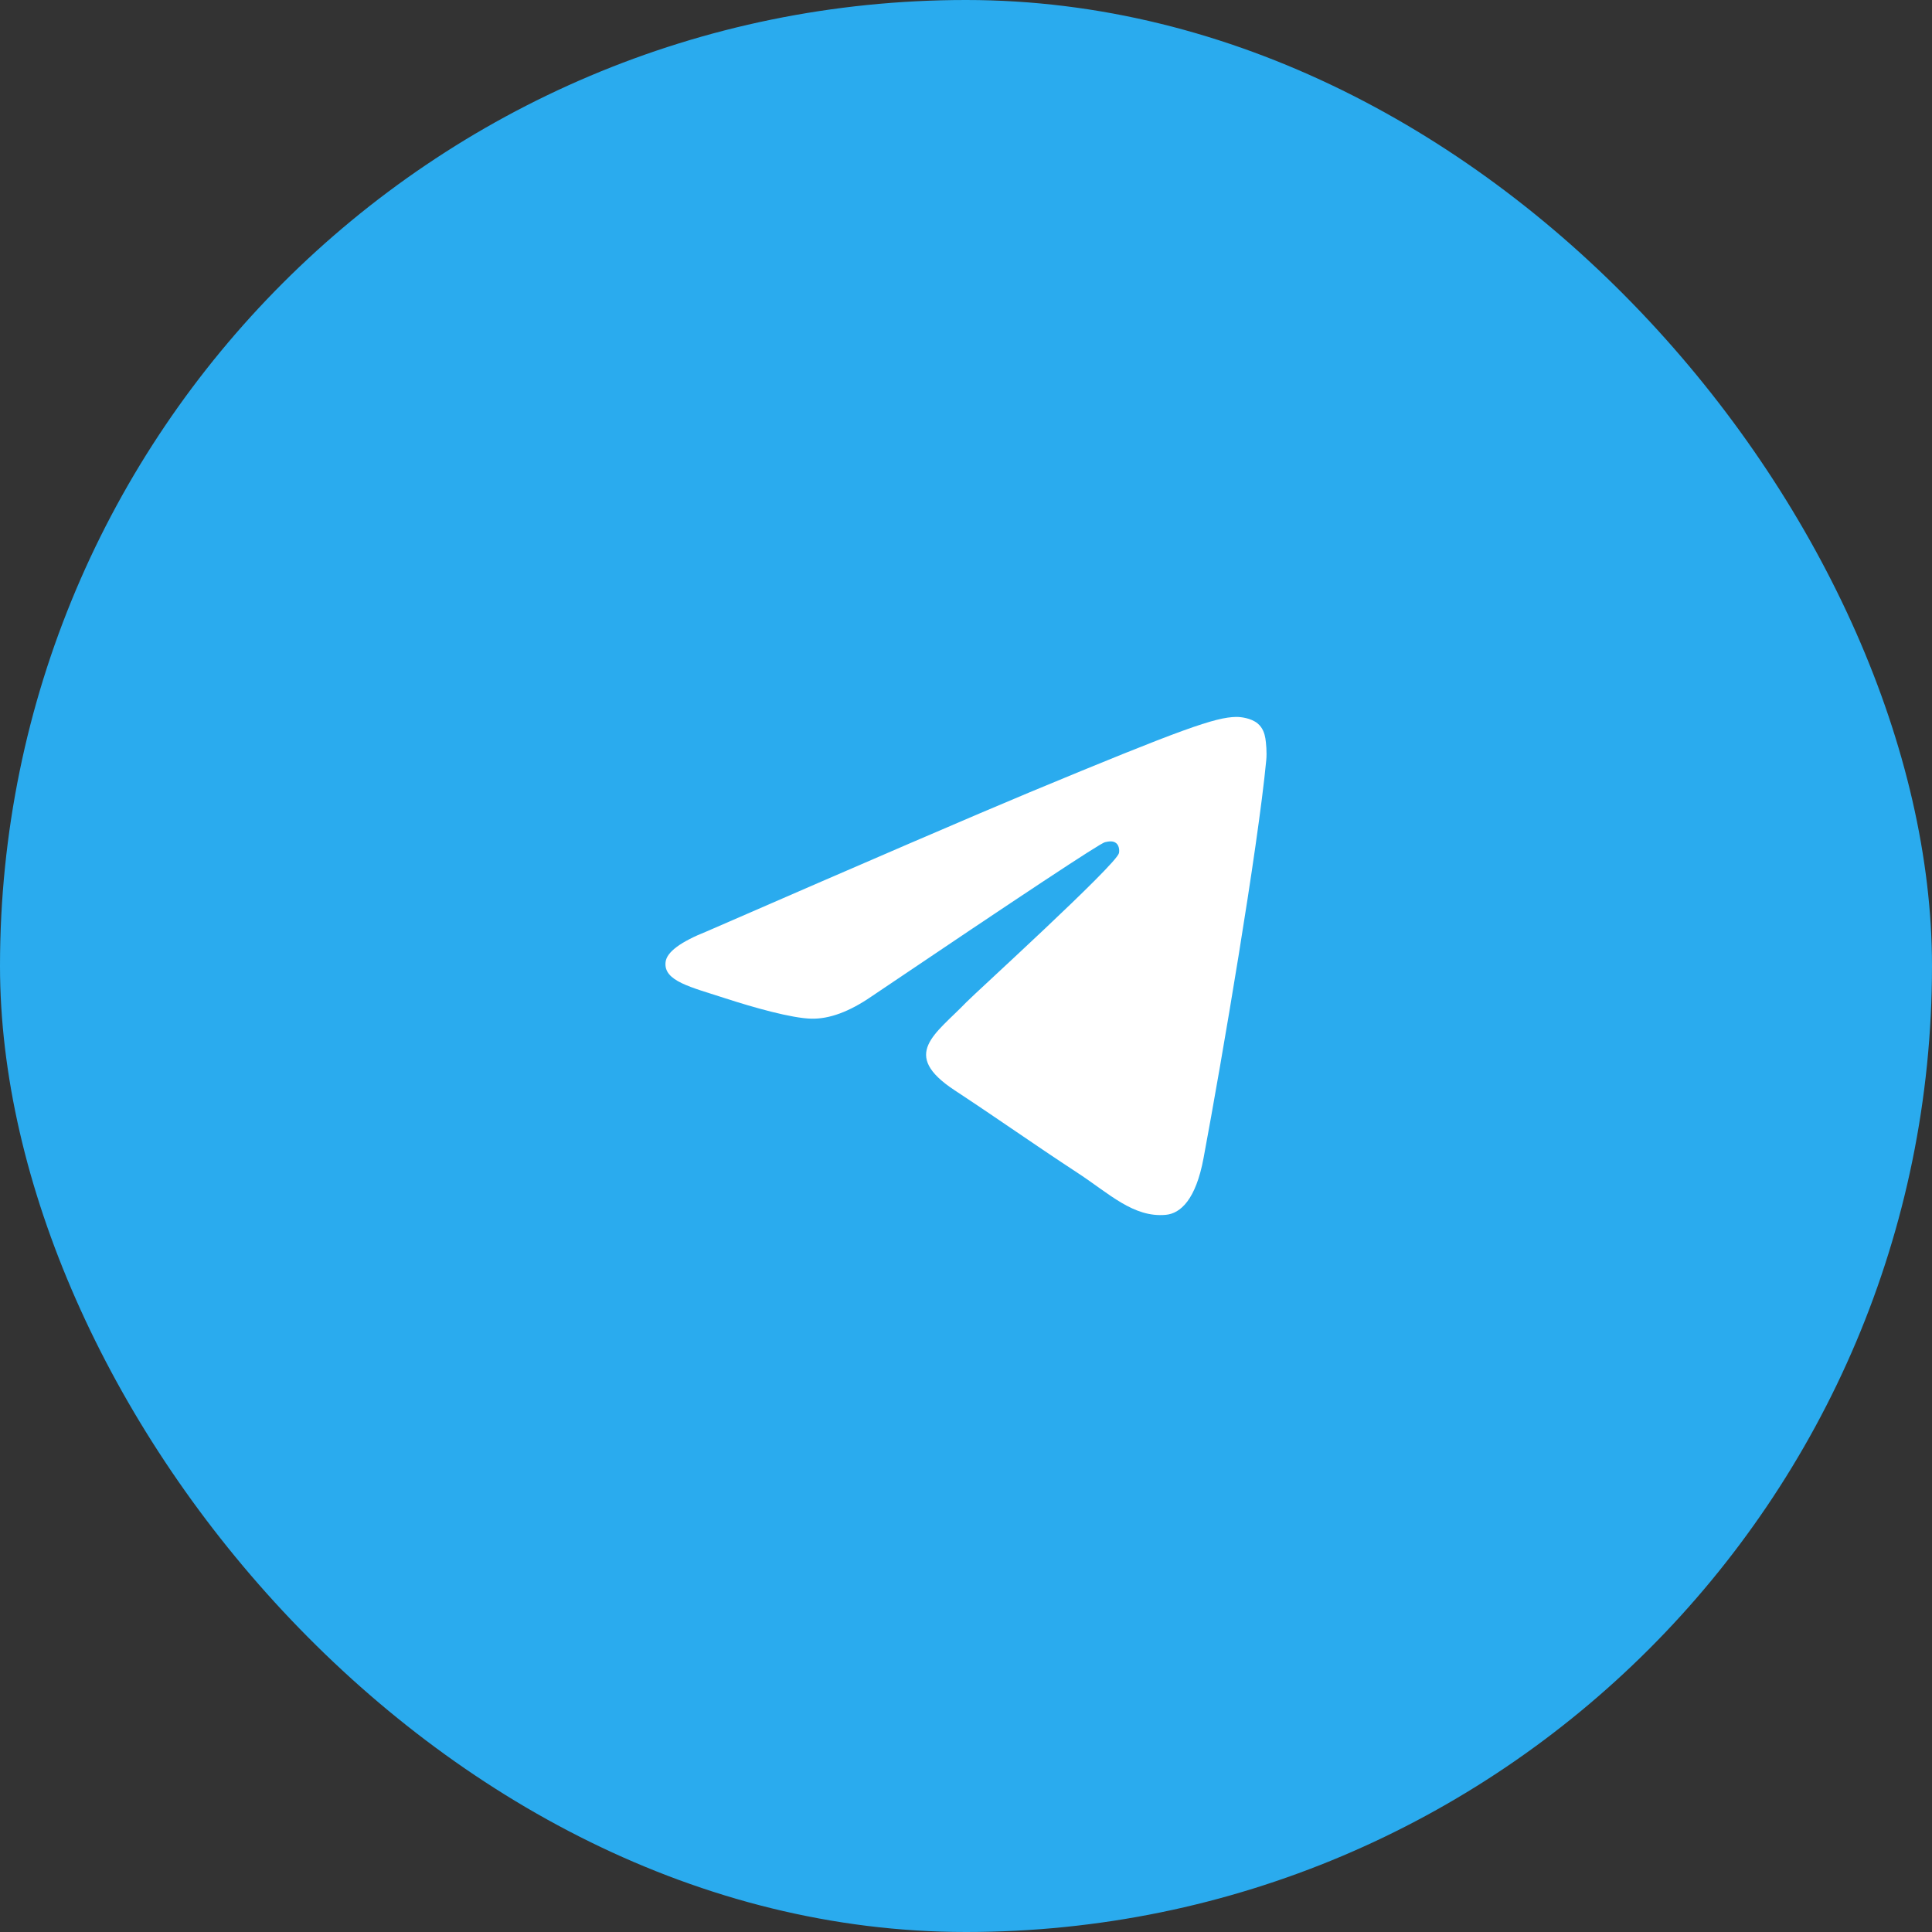 <?xml version="1.0" encoding="UTF-8"?> <svg xmlns="http://www.w3.org/2000/svg" width="90" height="90" viewBox="0 0 90 90" fill="none"><rect x="0" y="0" width="90" height="90" fill="#333333" stroke="none"/><rect width="90" height="90" rx="45" fill="#2AABEE"></rect><path d="M32.924 43.387C40.442 40.113 45.454 37.954 47.96 36.91C55.123 33.932 56.61 33.415 57.581 33.397C57.794 33.394 58.27 33.447 58.58 33.697C58.838 33.909 58.91 34.195 58.946 34.396C58.979 34.596 59.023 35.054 58.987 35.41C58.6 39.488 56.92 49.382 56.066 53.948C55.707 55.881 54.994 56.529 54.305 56.592C52.806 56.73 51.67 55.602 50.22 54.652C47.952 53.164 46.67 52.238 44.467 50.787C41.92 49.109 43.572 48.187 45.023 46.68C45.401 46.286 52.001 40.285 52.126 39.74C52.142 39.672 52.158 39.418 52.005 39.285C51.856 39.151 51.634 39.196 51.473 39.233C51.243 39.284 47.621 41.681 40.595 46.421C39.568 47.128 38.637 47.472 37.799 47.454C36.88 47.435 35.108 46.934 33.79 46.506C32.179 45.981 30.894 45.703 31.006 44.812C31.063 44.348 31.703 43.873 32.924 43.387Z" fill="white"></path></svg> 